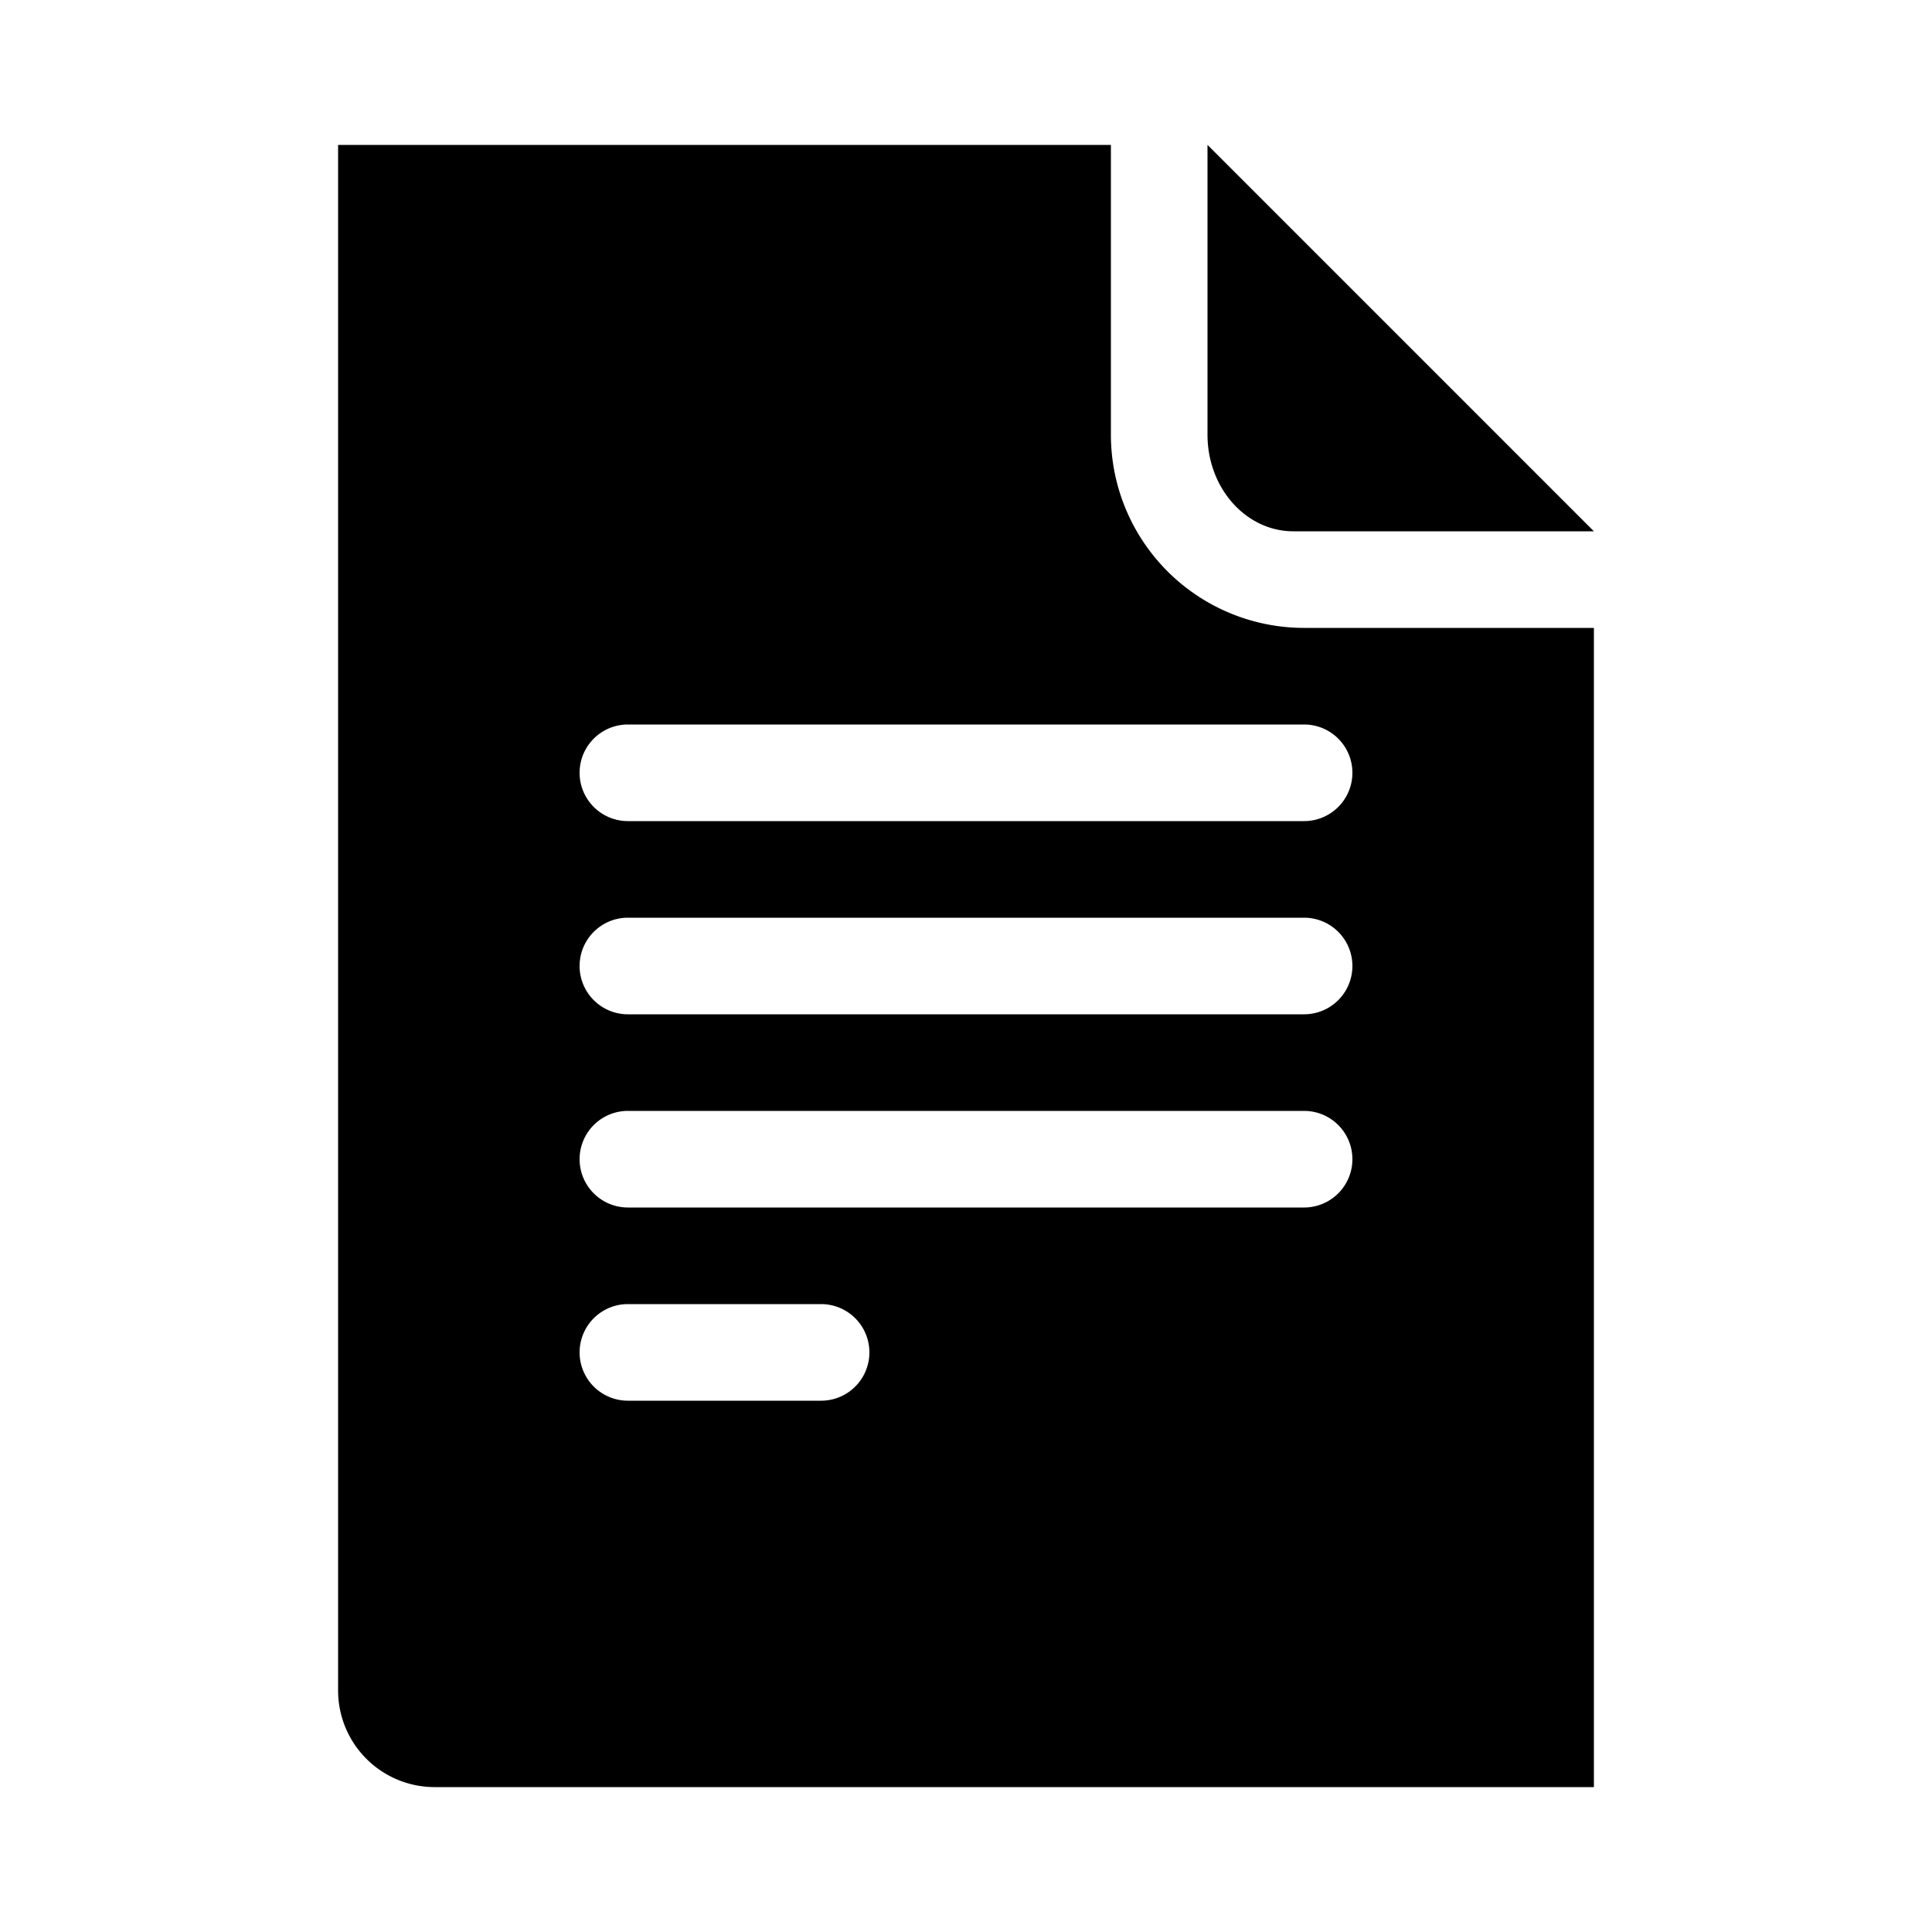 <svg xmlns="http://www.w3.org/2000/svg" width="1000" height="1000" viewBox="0 0 1000 1000">
  <defs>
    <style>
      .cls-1 {
        fill-rule: evenodd;
      }
    </style>
  </defs>
  <path class="cls-1" d="M625,75V225c0,27.614,19.9,50,44.444,50H825Zm50,250a100,100,0,0,1-100-100V75H175V874.773h0.006c0,0.076-.006.151-0.006,0.227a50,50,0,0,0,50,50H825V325H675ZM325,375H675a25,25,0,0,1,0,50H325A25,25,0,0,1,325,375Zm0,100H675a25,25,0,0,1,0,50H325A25,25,0,0,1,325,475Zm0,100H675a25,25,0,0,1,0,50H325A25,25,0,0,1,325,575ZM425,725H325a25,25,0,0,1,0-50H425A25,25,0,0,1,425,725Z"/>
</svg>

